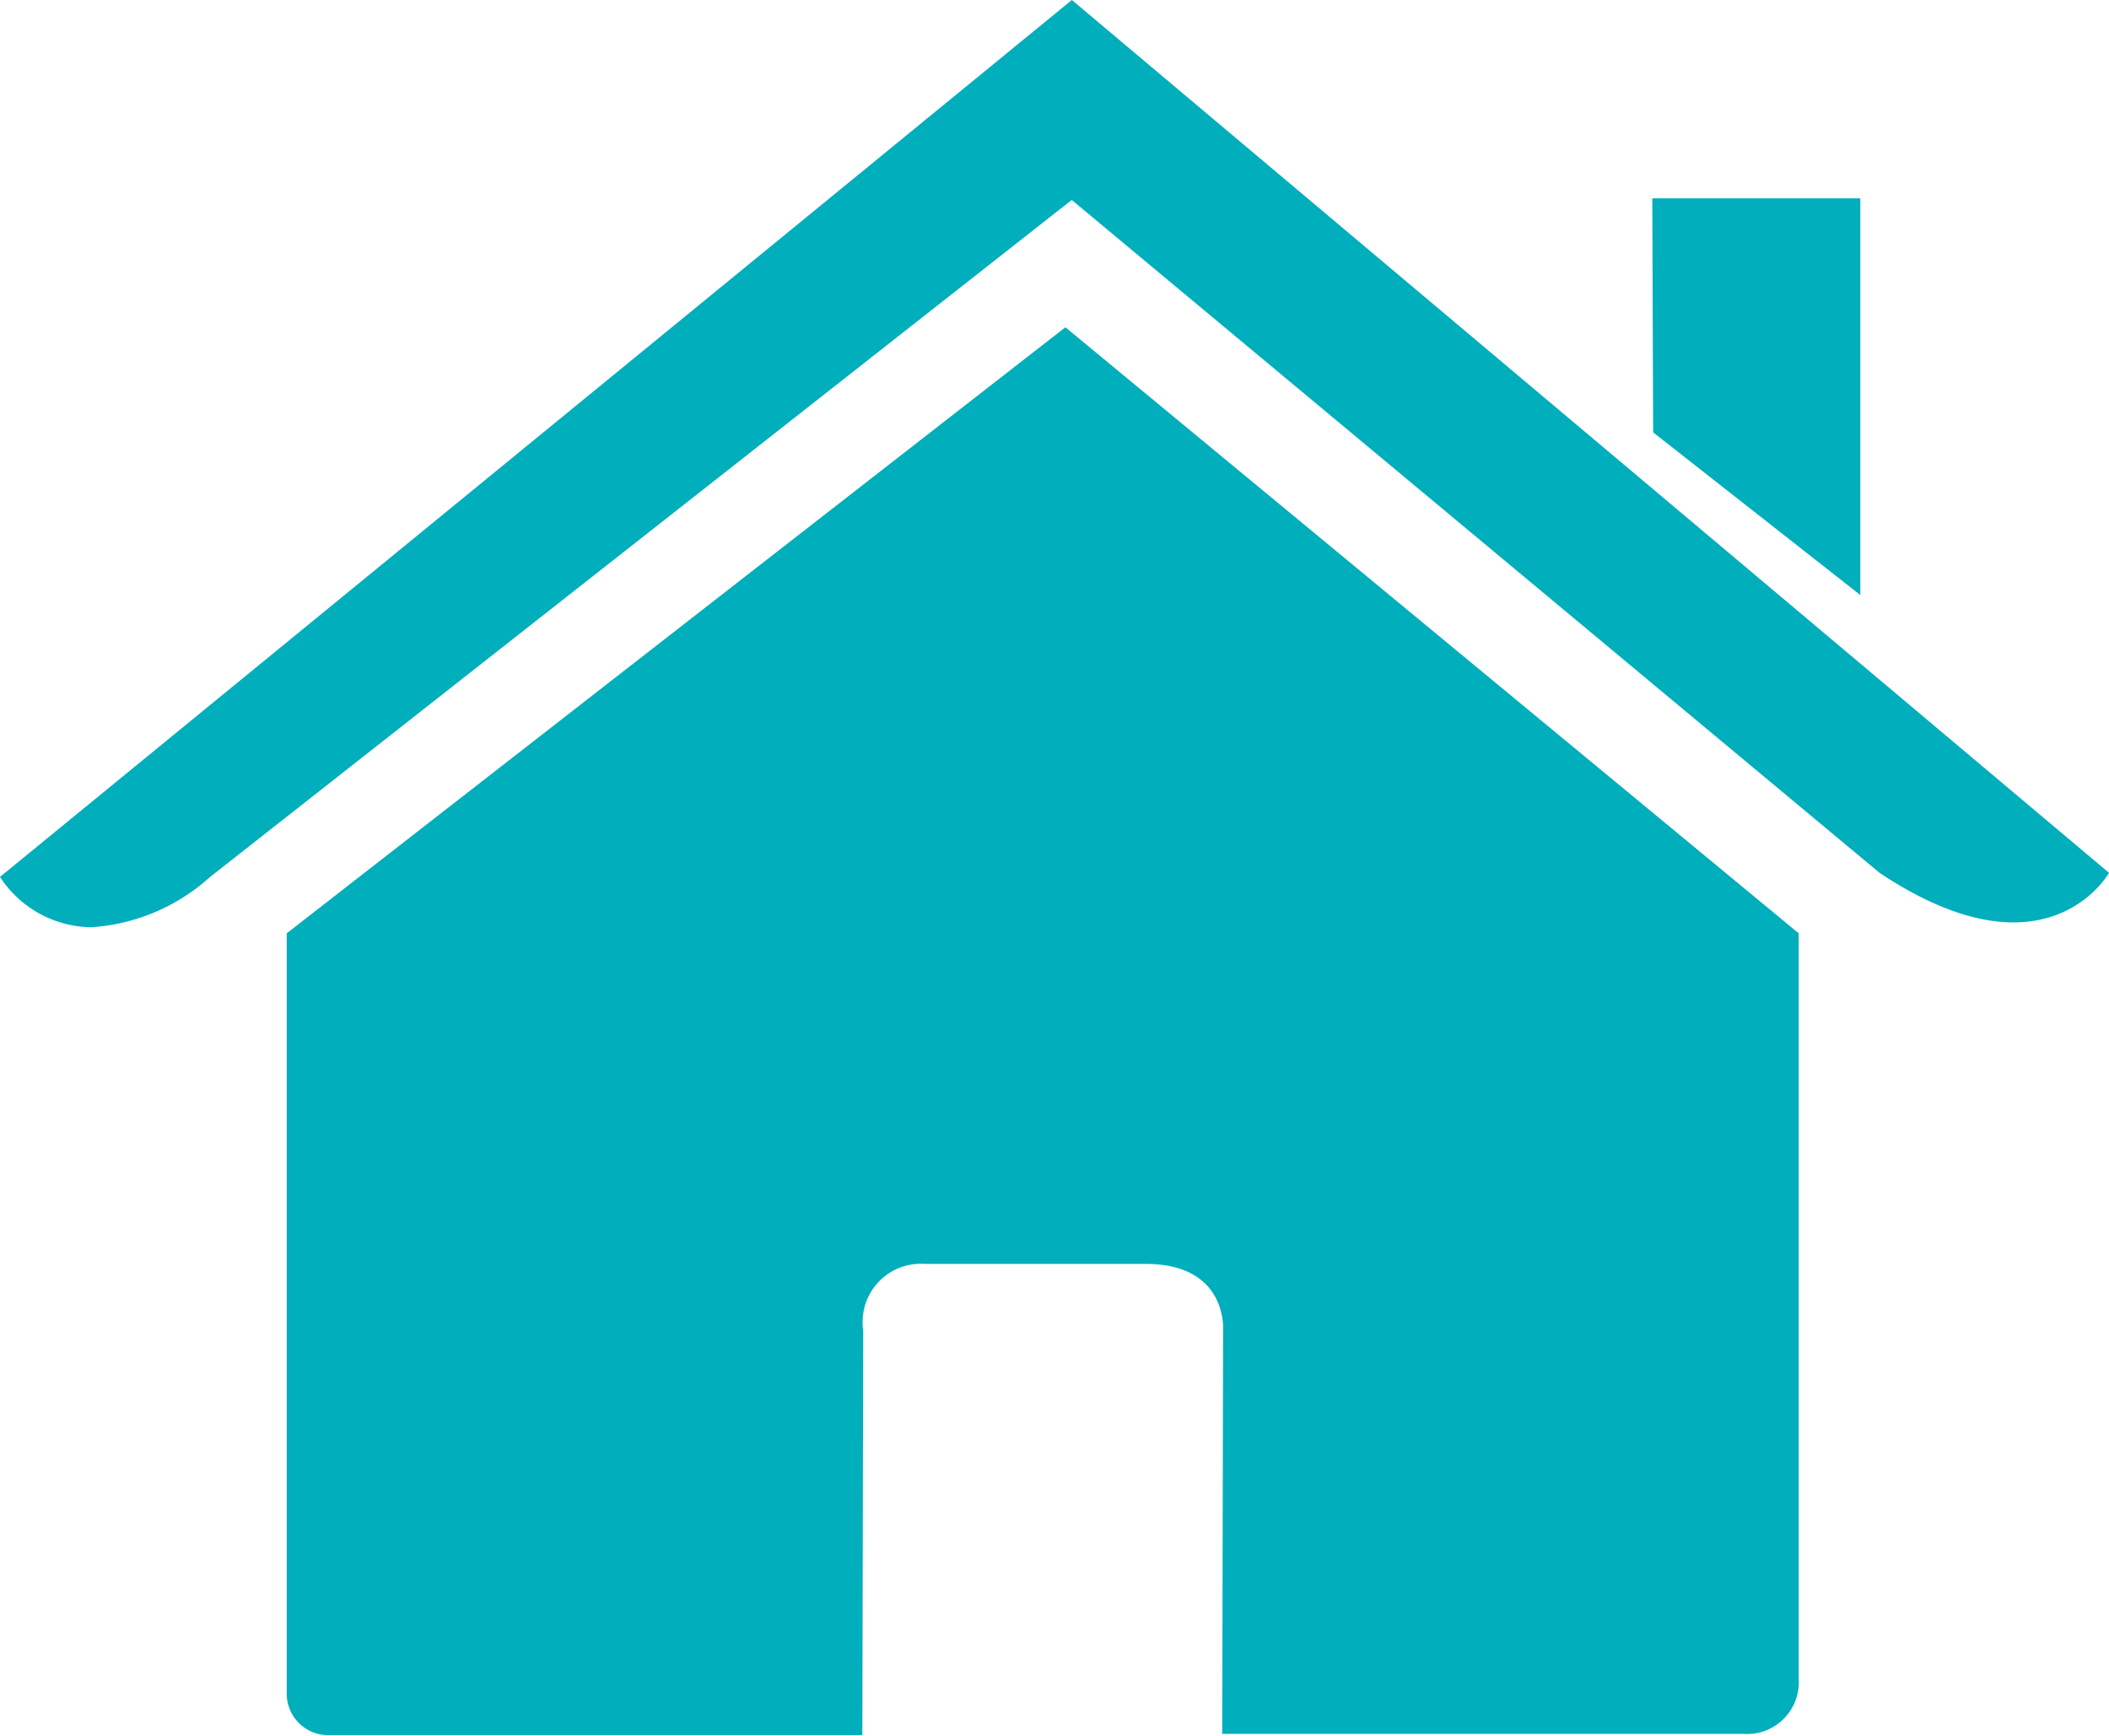 <svg xmlns="http://www.w3.org/2000/svg" width="17.012" height="14.001" viewBox="0 0 17.012 14.001">
  <path id="icon-address" d="M1335.307,3603.648v-6.12l6.281-4.889,5.915,4.889v6.019a.417.417,0,0,1-.45.439h-4.2l.007-3.254s.042-.537-.623-.537h-1.78a.47.47,0,0,0-.5.537l-.007,3.264-4.288,0A.335.335,0,0,1,1335.307,3603.648Zm-2.313-6.575,8.646-7.074,8.366,7.041s-.5.9-1.851,0l-6.516-5.428-6.95,5.461a1.582,1.582,0,0,1-.957.406A.891.891,0,0,1,1332.994,3597.073Zm13.335-3.586-.007-1.888H1348v3.2Z" transform="translate(-1332.994 -3589.999)" fill="#00aebc"/>
</svg>
